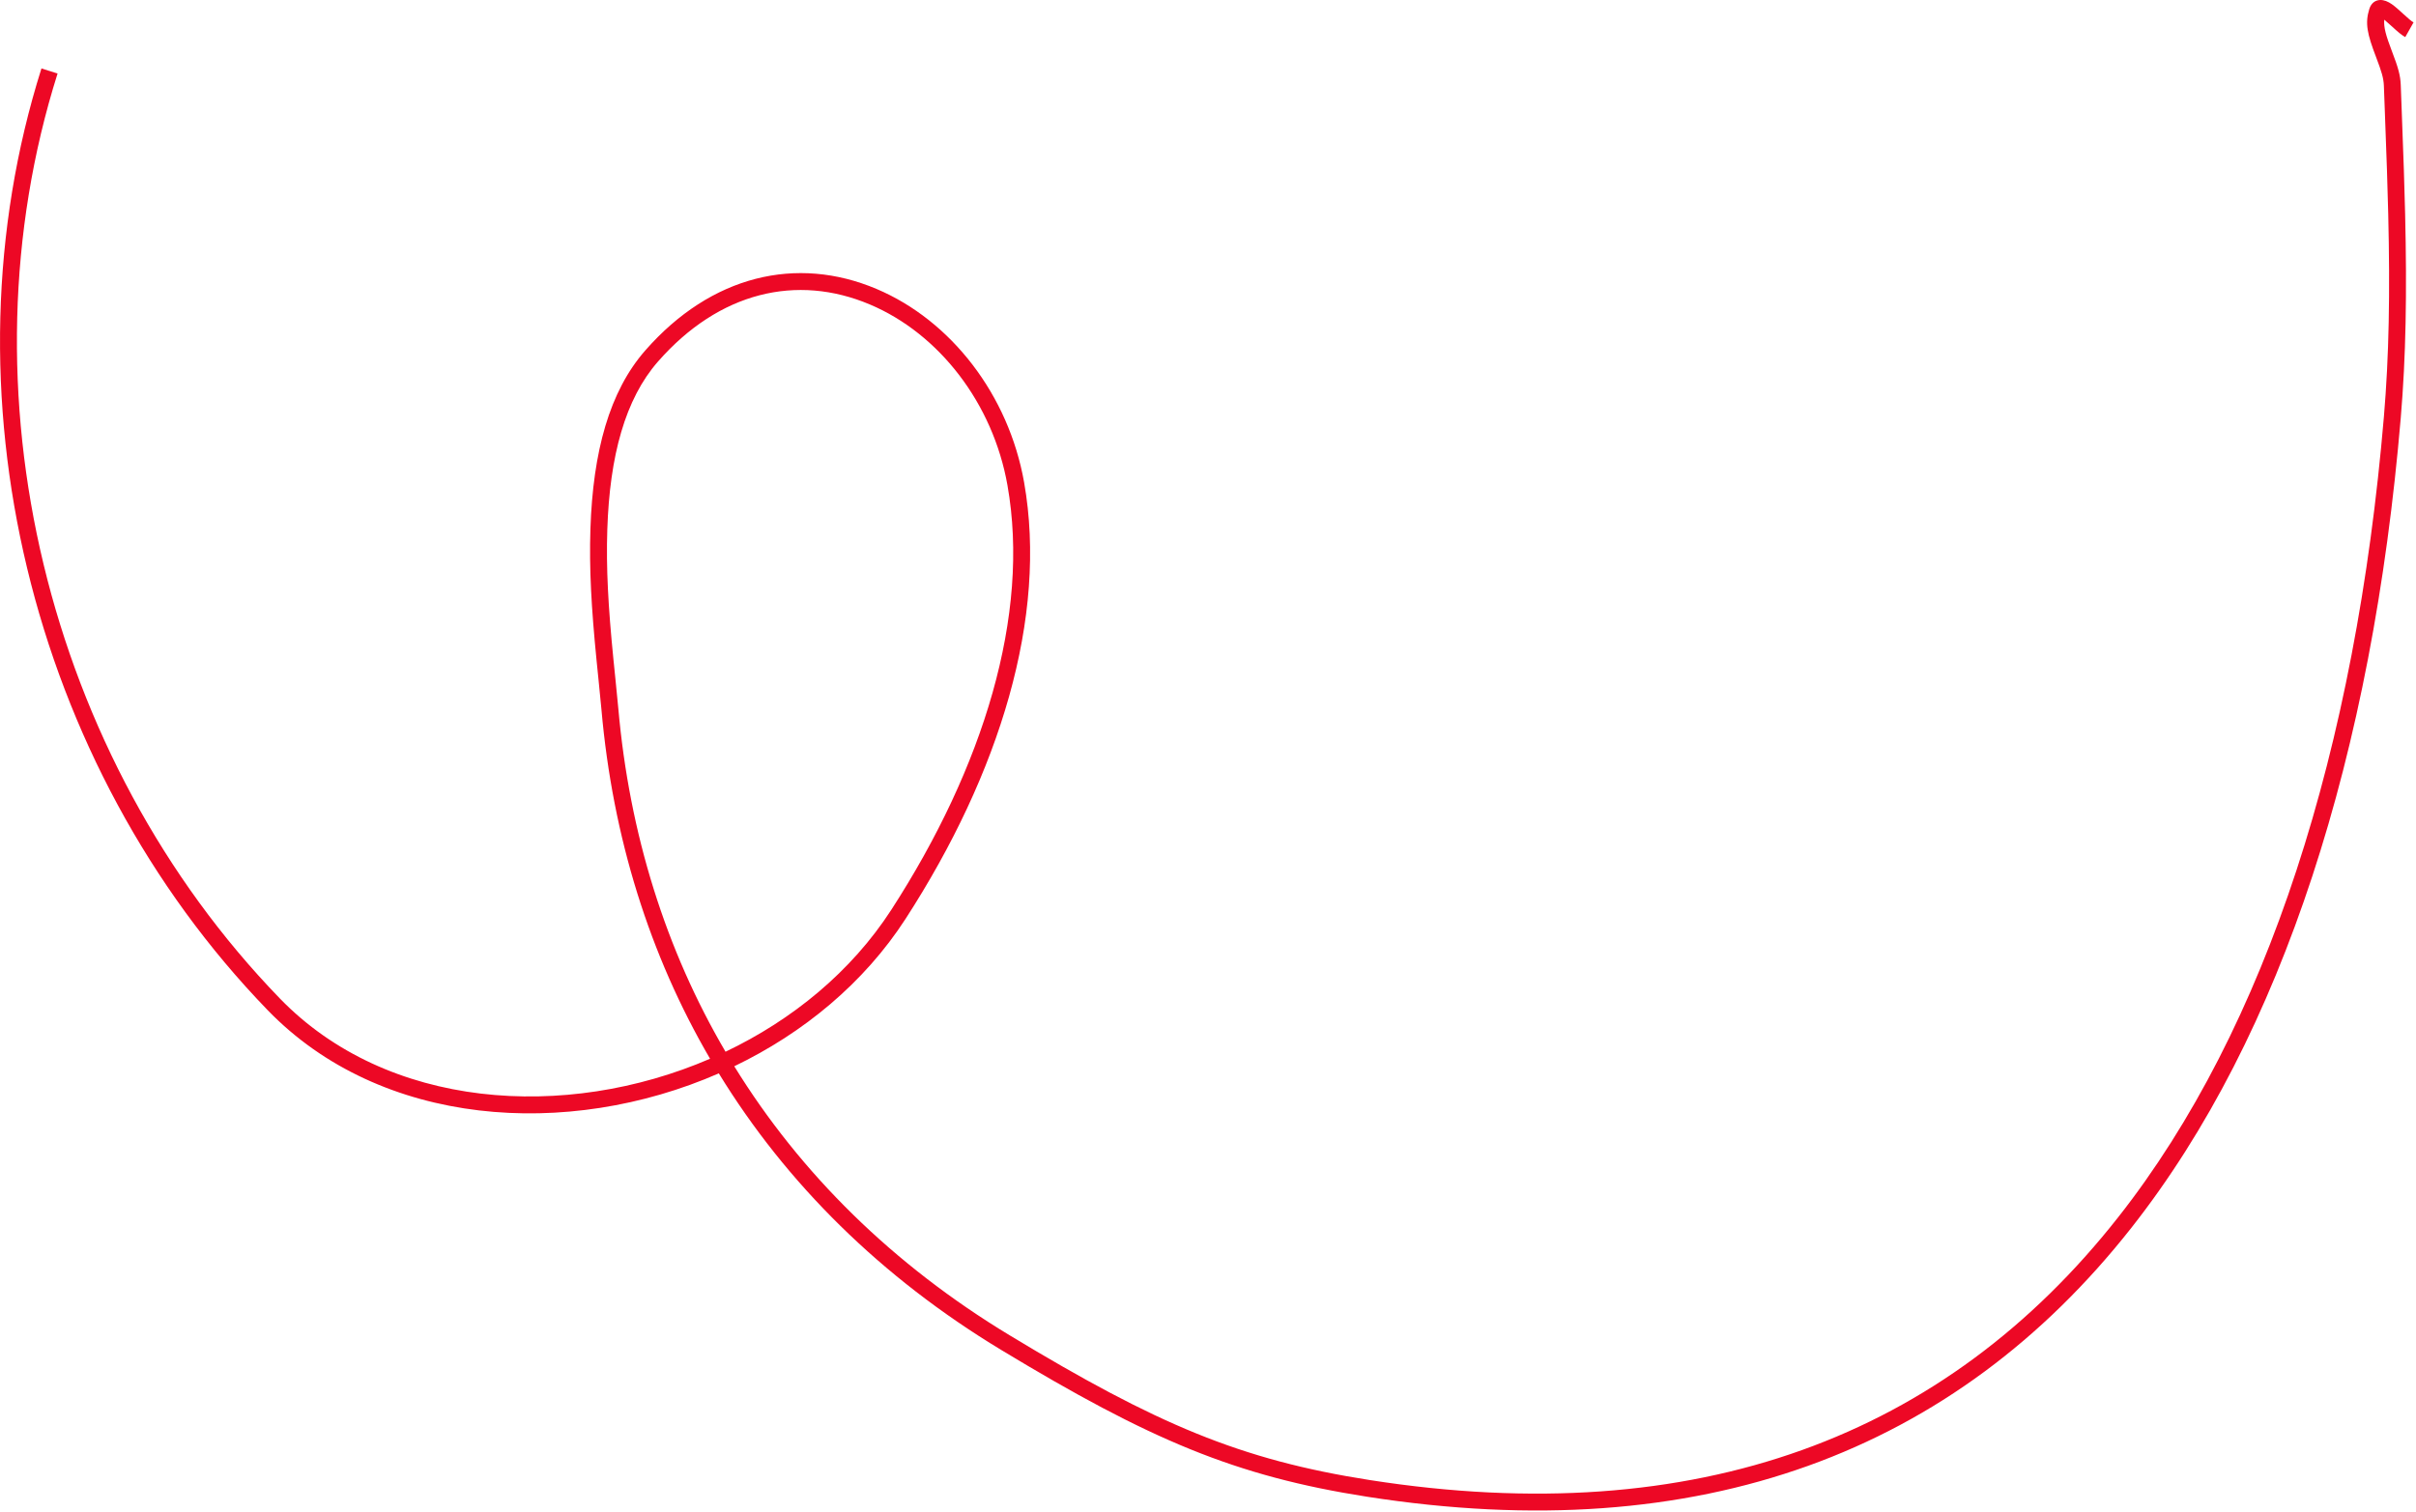 <?xml version="1.0" encoding="UTF-8"?> <svg xmlns="http://www.w3.org/2000/svg" width="286" height="179" viewBox="0 0 286 179" fill="none"><path fill-rule="evenodd" clip-rule="evenodd" d="M162.142 175.252C146.828 172.858 136.934 168.646 119.52 158.113C105.737 149.777 94.764 138.982 86.921 126.257C95.092 122.326 102.278 116.409 107.198 108.802C118.355 91.554 124.045 73.043 121.231 57.115C119.399 46.747 112.585 37.943 103.754 34.21C94.324 30.224 84.192 32.577 76.376 41.508C72.145 46.342 70.189 53.475 69.892 62.638C69.741 67.326 70 71.945 70.619 78.199C70.591 77.918 71.098 82.891 71.197 84.013C72.532 99.181 76.908 113.113 84.055 125.366C66.876 132.783 45.809 131.329 33.125 118.224C5.466 89.646 -5.032 46.198 6.814 8.707L4.907 8.104C-7.161 46.3 3.521 90.512 31.688 119.615C45.066 133.438 67.154 134.943 85.09 127.097C93.106 140.18 104.351 151.276 118.485 159.825C136.102 170.48 146.219 174.787 161.833 177.228C201.304 183.396 231.425 171.91 252.295 145.399C270.275 122.56 280.84 89.125 284.195 49.489C284.809 42.239 284.936 34.695 284.712 25.296C284.631 21.873 284.536 19.114 284.305 12.997C284.249 11.508 284.226 10.886 284.196 10.078C284.152 8.899 283.885 7.991 283.154 6.079C282.433 4.193 282.157 3.204 282.244 2.329C282.447 2.495 282.711 2.73 283.092 3.078C283.933 3.847 284.282 4.141 284.728 4.392L285.711 2.65C285.454 2.506 285.147 2.248 284.442 1.603C283.602 0.834 283.253 0.541 282.806 0.289C281.853 -0.248 280.82 -0.065 280.466 1.088C279.952 2.763 280.219 4.004 281.286 6.794C281.938 8.498 282.164 9.269 282.197 10.152C282.227 10.96 282.25 11.583 282.307 13.073C282.537 19.181 282.631 21.933 282.713 25.344C282.935 34.676 282.809 42.153 282.202 49.32C278.878 88.6 268.426 121.676 250.723 144.162C230.305 170.098 200.906 181.31 162.142 175.252ZM119.261 57.463C121.973 72.81 116.427 90.853 105.519 107.716C100.769 115.059 93.803 120.761 85.886 124.535C78.824 112.49 74.505 98.781 73.189 83.837C73.089 82.699 72.58 77.707 72.609 78.002C71.998 71.828 71.743 67.284 71.891 62.703C72.174 53.959 74.016 47.24 77.88 42.825C85.13 34.542 94.341 32.403 102.976 36.053C111.171 39.517 117.546 47.753 119.261 57.463Z" fill="#ED0825"></path></svg> 